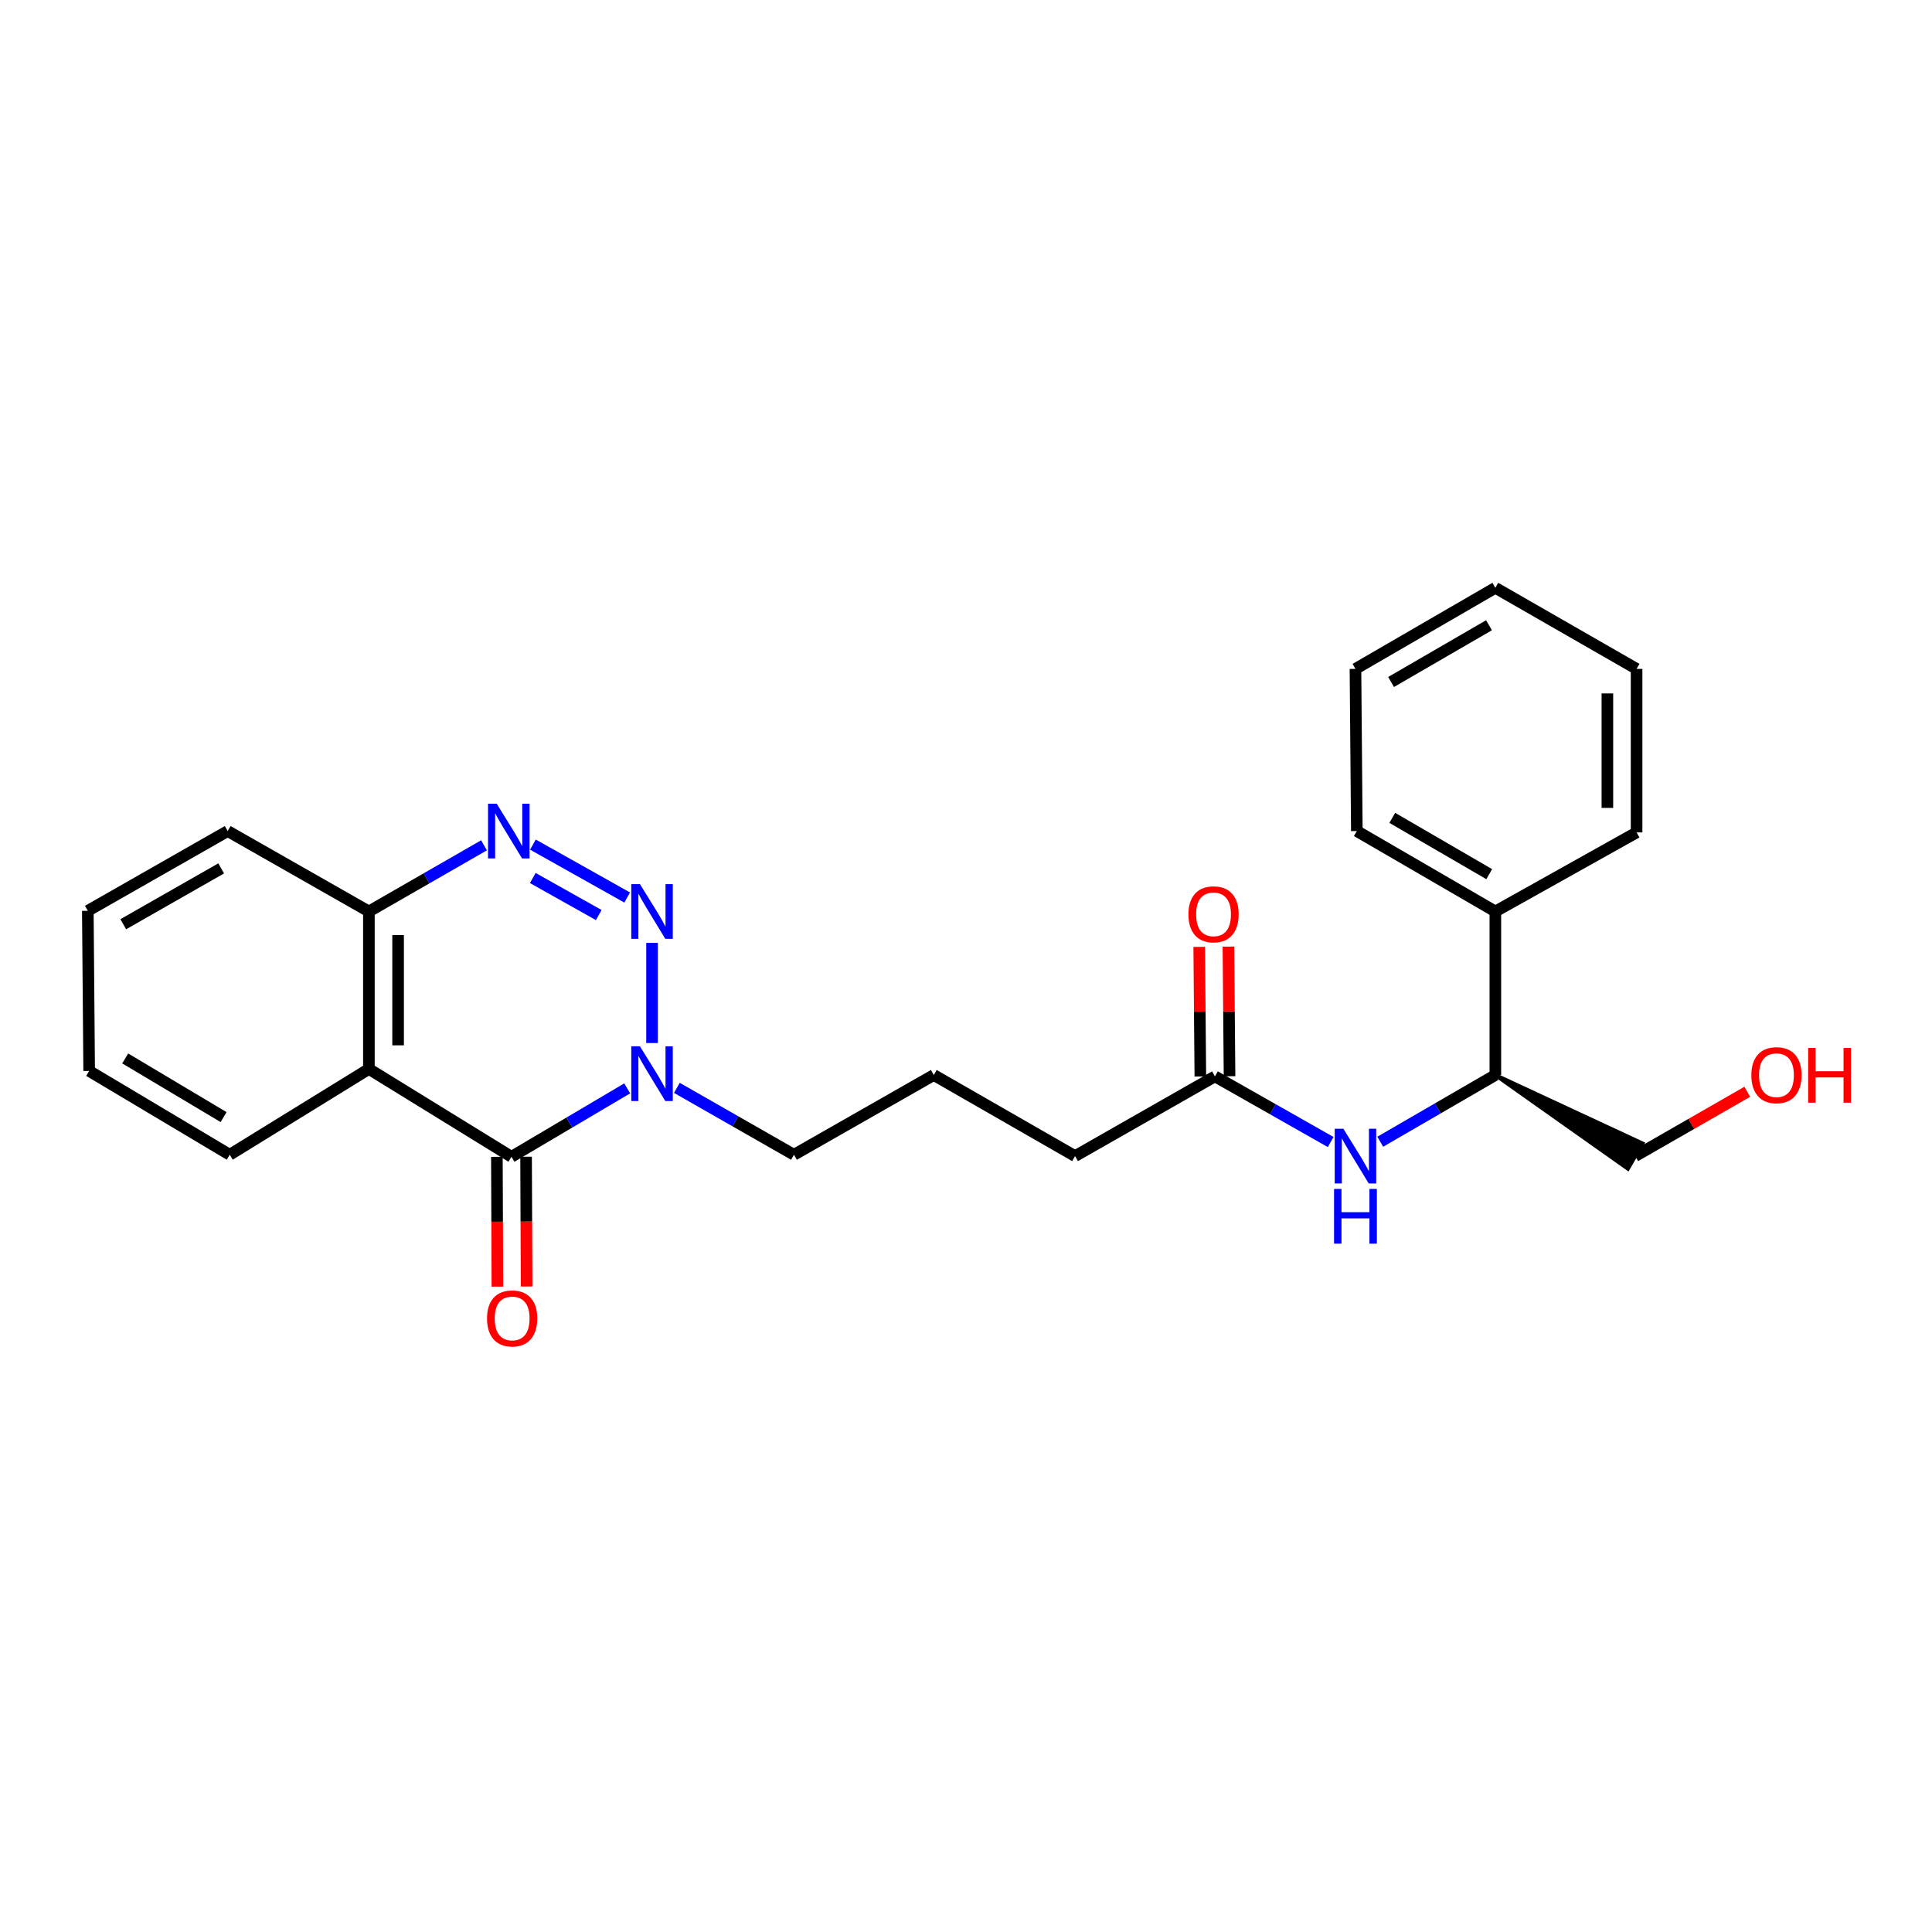<?xml version='1.0' encoding='iso-8859-1'?>
<svg version='1.1' baseProfile='full'
              xmlns='http://www.w3.org/2000/svg'
                      xmlns:rdkit='http://www.rdkit.org/xml'
                      xmlns:xlink='http://www.w3.org/1999/xlink'
                  xml:space='preserve'
width='1000px' height='1000px' viewBox='0 0 1000 1000'>
<!-- END OF HEADER -->
<rect style='opacity:1.0;fill:#FFFFFF;stroke:none' width='1000' height='1000' x='0' y='0'> </rect>
<path class='bond-1' d='M 337.492,488.037 L 337.492,539.879' style='fill:none;fill-rule:evenodd;stroke:#0000FF;stroke-width:6px;stroke-linecap:butt;stroke-linejoin:miter;stroke-opacity:1' />
<path class='bond-2' d='M 324.626,464.556 L 275.844,437.17' style='fill:none;fill-rule:evenodd;stroke:#0000FF;stroke-width:6px;stroke-linecap:butt;stroke-linejoin:miter;stroke-opacity:1' />
<path class='bond-2' d='M 309.91,473.628 L 275.762,454.458' style='fill:none;fill-rule:evenodd;stroke:#0000FF;stroke-width:6px;stroke-linecap:butt;stroke-linejoin:miter;stroke-opacity:1' />
<path class='bond-0' d='M 264.741,598.749 L 294.69,581.04' style='fill:none;fill-rule:evenodd;stroke:#000000;stroke-width:6px;stroke-linecap:butt;stroke-linejoin:miter;stroke-opacity:1' />
<path class='bond-0' d='M 294.69,581.04 L 324.639,563.331' style='fill:none;fill-rule:evenodd;stroke:#0000FF;stroke-width:6px;stroke-linecap:butt;stroke-linejoin:miter;stroke-opacity:1' />
<path class='bond-7' d='M 257.184,598.78 L 257.322,632.366' style='fill:none;fill-rule:evenodd;stroke:#000000;stroke-width:6px;stroke-linecap:butt;stroke-linejoin:miter;stroke-opacity:1' />
<path class='bond-7' d='M 257.322,632.366 L 257.46,665.953' style='fill:none;fill-rule:evenodd;stroke:#FF0000;stroke-width:6px;stroke-linecap:butt;stroke-linejoin:miter;stroke-opacity:1' />
<path class='bond-7' d='M 272.298,598.717 L 272.436,632.304' style='fill:none;fill-rule:evenodd;stroke:#000000;stroke-width:6px;stroke-linecap:butt;stroke-linejoin:miter;stroke-opacity:1' />
<path class='bond-7' d='M 272.436,632.304 L 272.575,665.891' style='fill:none;fill-rule:evenodd;stroke:#FF0000;stroke-width:6px;stroke-linecap:butt;stroke-linejoin:miter;stroke-opacity:1' />
<path class='bond-25' d='M 264.741,598.749 L 190.94,553.287' style='fill:none;fill-rule:evenodd;stroke:#000000;stroke-width:6px;stroke-linecap:butt;stroke-linejoin:miter;stroke-opacity:1' />
<path class='bond-11' d='M 350.347,563.075 L 380.652,580.387' style='fill:none;fill-rule:evenodd;stroke:#0000FF;stroke-width:6px;stroke-linecap:butt;stroke-linejoin:miter;stroke-opacity:1' />
<path class='bond-11' d='M 380.652,580.387 L 410.957,597.699' style='fill:none;fill-rule:evenodd;stroke:#000000;stroke-width:6px;stroke-linecap:butt;stroke-linejoin:miter;stroke-opacity:1' />
<path class='bond-4' d='M 250.519,437.529 L 220.73,454.654' style='fill:none;fill-rule:evenodd;stroke:#0000FF;stroke-width:6px;stroke-linecap:butt;stroke-linejoin:miter;stroke-opacity:1' />
<path class='bond-4' d='M 220.73,454.654 L 190.94,471.778' style='fill:none;fill-rule:evenodd;stroke:#000000;stroke-width:6px;stroke-linecap:butt;stroke-linejoin:miter;stroke-opacity:1' />
<path class='bond-3' d='M 190.94,553.287 L 190.94,471.778' style='fill:none;fill-rule:evenodd;stroke:#000000;stroke-width:6px;stroke-linecap:butt;stroke-linejoin:miter;stroke-opacity:1' />
<path class='bond-3' d='M 206.055,541.061 L 206.055,484.005' style='fill:none;fill-rule:evenodd;stroke:#000000;stroke-width:6px;stroke-linecap:butt;stroke-linejoin:miter;stroke-opacity:1' />
<path class='bond-12' d='M 190.94,553.287 L 118.903,597.699' style='fill:none;fill-rule:evenodd;stroke:#000000;stroke-width:6px;stroke-linecap:butt;stroke-linejoin:miter;stroke-opacity:1' />
<path class='bond-17' d='M 190.94,471.778 L 117.853,430.155' style='fill:none;fill-rule:evenodd;stroke:#000000;stroke-width:6px;stroke-linecap:butt;stroke-linejoin:miter;stroke-opacity:1' />
<path class='bond-5' d='M 688.753,591.115 L 658.801,574.12' style='fill:none;fill-rule:evenodd;stroke:#0000FF;stroke-width:6px;stroke-linecap:butt;stroke-linejoin:miter;stroke-opacity:1' />
<path class='bond-5' d='M 658.801,574.12 L 628.849,557.125' style='fill:none;fill-rule:evenodd;stroke:#000000;stroke-width:6px;stroke-linecap:butt;stroke-linejoin:miter;stroke-opacity:1' />
<path class='bond-8' d='M 714.416,590.958 L 744.203,573.693' style='fill:none;fill-rule:evenodd;stroke:#0000FF;stroke-width:6px;stroke-linecap:butt;stroke-linejoin:miter;stroke-opacity:1' />
<path class='bond-8' d='M 744.203,573.693 L 773.991,556.428' style='fill:none;fill-rule:evenodd;stroke:#000000;stroke-width:6px;stroke-linecap:butt;stroke-linejoin:miter;stroke-opacity:1' />
<path class='bond-6' d='M 628.849,557.125 L 556.451,598.396' style='fill:none;fill-rule:evenodd;stroke:#000000;stroke-width:6px;stroke-linecap:butt;stroke-linejoin:miter;stroke-opacity:1' />
<path class='bond-9' d='M 636.406,557.06 L 636.118,523.513' style='fill:none;fill-rule:evenodd;stroke:#000000;stroke-width:6px;stroke-linecap:butt;stroke-linejoin:miter;stroke-opacity:1' />
<path class='bond-9' d='M 636.118,523.513 L 635.829,489.966' style='fill:none;fill-rule:evenodd;stroke:#FF0000;stroke-width:6px;stroke-linecap:butt;stroke-linejoin:miter;stroke-opacity:1' />
<path class='bond-9' d='M 621.292,557.19 L 621.004,523.643' style='fill:none;fill-rule:evenodd;stroke:#000000;stroke-width:6px;stroke-linecap:butt;stroke-linejoin:miter;stroke-opacity:1' />
<path class='bond-9' d='M 621.004,523.643 L 620.715,490.096' style='fill:none;fill-rule:evenodd;stroke:#FF0000;stroke-width:6px;stroke-linecap:butt;stroke-linejoin:miter;stroke-opacity:1' />
<path class='bond-10' d='M 773.991,556.428 L 773.991,471.778' style='fill:none;fill-rule:evenodd;stroke:#000000;stroke-width:6px;stroke-linecap:butt;stroke-linejoin:miter;stroke-opacity:1' />
<path class='bond-16' d='M 773.991,556.428 L 842.599,604.934 L 850.179,591.858 Z' style='fill:#000000;fill-rule:evenodd;fill-opacity:1;stroke:#000000;stroke-width:2px;stroke-linecap:butt;stroke-linejoin:miter;stroke-opacity:1;' />
<path class='bond-18' d='M 773.991,471.778 L 702.297,430.155' style='fill:none;fill-rule:evenodd;stroke:#000000;stroke-width:6px;stroke-linecap:butt;stroke-linejoin:miter;stroke-opacity:1' />
<path class='bond-18' d='M 770.825,452.464 L 720.64,423.327' style='fill:none;fill-rule:evenodd;stroke:#000000;stroke-width:6px;stroke-linecap:butt;stroke-linejoin:miter;stroke-opacity:1' />
<path class='bond-19' d='M 773.991,471.778 L 847.094,430.868' style='fill:none;fill-rule:evenodd;stroke:#000000;stroke-width:6px;stroke-linecap:butt;stroke-linejoin:miter;stroke-opacity:1' />
<path class='bond-13' d='M 410.957,597.699 L 483.33,556.428' style='fill:none;fill-rule:evenodd;stroke:#000000;stroke-width:6px;stroke-linecap:butt;stroke-linejoin:miter;stroke-opacity:1' />
<path class='bond-26' d='M 118.903,597.699 L 46.151,554.32' style='fill:none;fill-rule:evenodd;stroke:#000000;stroke-width:6px;stroke-linecap:butt;stroke-linejoin:miter;stroke-opacity:1' />
<path class='bond-26' d='M 115.731,578.21 L 64.805,547.845' style='fill:none;fill-rule:evenodd;stroke:#000000;stroke-width:6px;stroke-linecap:butt;stroke-linejoin:miter;stroke-opacity:1' />
<path class='bond-14' d='M 483.33,556.428 L 556.451,598.396' style='fill:none;fill-rule:evenodd;stroke:#000000;stroke-width:6px;stroke-linecap:butt;stroke-linejoin:miter;stroke-opacity:1' />
<path class='bond-15' d='M 904.385,565.101 L 875.387,581.748' style='fill:none;fill-rule:evenodd;stroke:#FF0000;stroke-width:6px;stroke-linecap:butt;stroke-linejoin:miter;stroke-opacity:1' />
<path class='bond-15' d='M 875.387,581.748 L 846.389,598.396' style='fill:none;fill-rule:evenodd;stroke:#000000;stroke-width:6px;stroke-linecap:butt;stroke-linejoin:miter;stroke-opacity:1' />
<path class='bond-21' d='M 117.853,430.155 L 45.455,471.442' style='fill:none;fill-rule:evenodd;stroke:#000000;stroke-width:6px;stroke-linecap:butt;stroke-linejoin:miter;stroke-opacity:1' />
<path class='bond-21' d='M 114.481,449.477 L 63.802,478.379' style='fill:none;fill-rule:evenodd;stroke:#000000;stroke-width:6px;stroke-linecap:butt;stroke-linejoin:miter;stroke-opacity:1' />
<path class='bond-23' d='M 702.297,430.155 L 701.584,346.219' style='fill:none;fill-rule:evenodd;stroke:#000000;stroke-width:6px;stroke-linecap:butt;stroke-linejoin:miter;stroke-opacity:1' />
<path class='bond-22' d='M 847.094,430.868 L 847.094,346.219' style='fill:none;fill-rule:evenodd;stroke:#000000;stroke-width:6px;stroke-linecap:butt;stroke-linejoin:miter;stroke-opacity:1' />
<path class='bond-22' d='M 831.98,418.171 L 831.98,358.916' style='fill:none;fill-rule:evenodd;stroke:#000000;stroke-width:6px;stroke-linecap:butt;stroke-linejoin:miter;stroke-opacity:1' />
<path class='bond-20' d='M 46.151,554.32 L 45.455,471.442' style='fill:none;fill-rule:evenodd;stroke:#000000;stroke-width:6px;stroke-linecap:butt;stroke-linejoin:miter;stroke-opacity:1' />
<path class='bond-24' d='M 847.094,346.219 L 773.991,304.251' style='fill:none;fill-rule:evenodd;stroke:#000000;stroke-width:6px;stroke-linecap:butt;stroke-linejoin:miter;stroke-opacity:1' />
<path class='bond-27' d='M 701.584,346.219 L 773.991,304.251' style='fill:none;fill-rule:evenodd;stroke:#000000;stroke-width:6px;stroke-linecap:butt;stroke-linejoin:miter;stroke-opacity:1' />
<path class='bond-27' d='M 720.024,353 L 770.709,323.623' style='fill:none;fill-rule:evenodd;stroke:#000000;stroke-width:6px;stroke-linecap:butt;stroke-linejoin:miter;stroke-opacity:1' />
<path  class='atom-0' d='M 331.232 457.618
L 340.512 472.618
Q 341.432 474.098, 342.912 476.778
Q 344.392 479.458, 344.472 479.618
L 344.472 457.618
L 348.232 457.618
L 348.232 485.938
L 344.352 485.938
L 334.392 469.538
Q 333.232 467.618, 331.992 465.418
Q 330.792 463.218, 330.432 462.538
L 330.432 485.938
L 326.752 485.938
L 326.752 457.618
L 331.232 457.618
' fill='#0000FF'/>
<path  class='atom-2' d='M 331.232 541.571
L 340.512 556.571
Q 341.432 558.051, 342.912 560.731
Q 344.392 563.411, 344.472 563.571
L 344.472 541.571
L 348.232 541.571
L 348.232 569.891
L 344.352 569.891
L 334.392 553.491
Q 333.232 551.571, 331.992 549.371
Q 330.792 547.171, 330.432 546.491
L 330.432 569.891
L 326.752 569.891
L 326.752 541.571
L 331.232 541.571
' fill='#0000FF'/>
<path  class='atom-3' d='M 257.087 415.995
L 266.367 430.995
Q 267.287 432.475, 268.767 435.155
Q 270.247 437.835, 270.327 437.995
L 270.327 415.995
L 274.087 415.995
L 274.087 444.315
L 270.207 444.315
L 260.247 427.915
Q 259.087 425.995, 257.847 423.795
Q 256.647 421.595, 256.287 420.915
L 256.287 444.315
L 252.607 444.315
L 252.607 415.995
L 257.087 415.995
' fill='#0000FF'/>
<path  class='atom-6' d='M 695.324 584.236
L 704.604 599.236
Q 705.524 600.716, 707.004 603.396
Q 708.484 606.076, 708.564 606.236
L 708.564 584.236
L 712.324 584.236
L 712.324 612.556
L 708.444 612.556
L 698.484 596.156
Q 697.324 594.236, 696.084 592.036
Q 694.884 589.836, 694.524 589.156
L 694.524 612.556
L 690.844 612.556
L 690.844 584.236
L 695.324 584.236
' fill='#0000FF'/>
<path  class='atom-6' d='M 690.504 615.388
L 694.344 615.388
L 694.344 627.428
L 708.824 627.428
L 708.824 615.388
L 712.664 615.388
L 712.664 643.708
L 708.824 643.708
L 708.824 630.628
L 694.344 630.628
L 694.344 643.708
L 690.504 643.708
L 690.504 615.388
' fill='#0000FF'/>
<path  class='atom-8' d='M 252.085 682.412
Q 252.085 675.612, 255.445 671.812
Q 258.805 668.012, 265.085 668.012
Q 271.365 668.012, 274.725 671.812
Q 278.085 675.612, 278.085 682.412
Q 278.085 689.292, 274.685 693.212
Q 271.285 697.092, 265.085 697.092
Q 258.845 697.092, 255.445 693.212
Q 252.085 689.332, 252.085 682.412
M 265.085 693.892
Q 269.405 693.892, 271.725 691.012
Q 274.085 688.092, 274.085 682.412
Q 274.085 676.852, 271.725 674.052
Q 269.405 671.212, 265.085 671.212
Q 260.765 671.212, 258.405 674.012
Q 256.085 676.812, 256.085 682.412
Q 256.085 688.132, 258.405 691.012
Q 260.765 693.892, 265.085 693.892
' fill='#FF0000'/>
<path  class='atom-10' d='M 615.127 473.252
Q 615.127 466.452, 618.487 462.652
Q 621.847 458.852, 628.127 458.852
Q 634.407 458.852, 637.767 462.652
Q 641.127 466.452, 641.127 473.252
Q 641.127 480.132, 637.727 484.052
Q 634.327 487.932, 628.127 487.932
Q 621.887 487.932, 618.487 484.052
Q 615.127 480.172, 615.127 473.252
M 628.127 484.732
Q 632.447 484.732, 634.767 481.852
Q 637.127 478.932, 637.127 473.252
Q 637.127 467.692, 634.767 464.892
Q 632.447 462.052, 628.127 462.052
Q 623.807 462.052, 621.447 464.852
Q 619.127 467.652, 619.127 473.252
Q 619.127 478.972, 621.447 481.852
Q 623.807 484.732, 628.127 484.732
' fill='#FF0000'/>
<path  class='atom-16' d='M 906.493 556.508
Q 906.493 549.708, 909.853 545.908
Q 913.213 542.108, 919.493 542.108
Q 925.773 542.108, 929.133 545.908
Q 932.493 549.708, 932.493 556.508
Q 932.493 563.388, 929.093 567.308
Q 925.693 571.188, 919.493 571.188
Q 913.253 571.188, 909.853 567.308
Q 906.493 563.428, 906.493 556.508
M 919.493 567.988
Q 923.813 567.988, 926.133 565.108
Q 928.493 562.188, 928.493 556.508
Q 928.493 550.948, 926.133 548.148
Q 923.813 545.308, 919.493 545.308
Q 915.173 545.308, 912.813 548.108
Q 910.493 550.908, 910.493 556.508
Q 910.493 562.228, 912.813 565.108
Q 915.173 567.988, 919.493 567.988
' fill='#FF0000'/>
<path  class='atom-16' d='M 935.893 542.428
L 939.733 542.428
L 939.733 554.468
L 954.213 554.468
L 954.213 542.428
L 958.053 542.428
L 958.053 570.748
L 954.213 570.748
L 954.213 557.668
L 939.733 557.668
L 939.733 570.748
L 935.893 570.748
L 935.893 542.428
' fill='#FF0000'/>
</svg>
